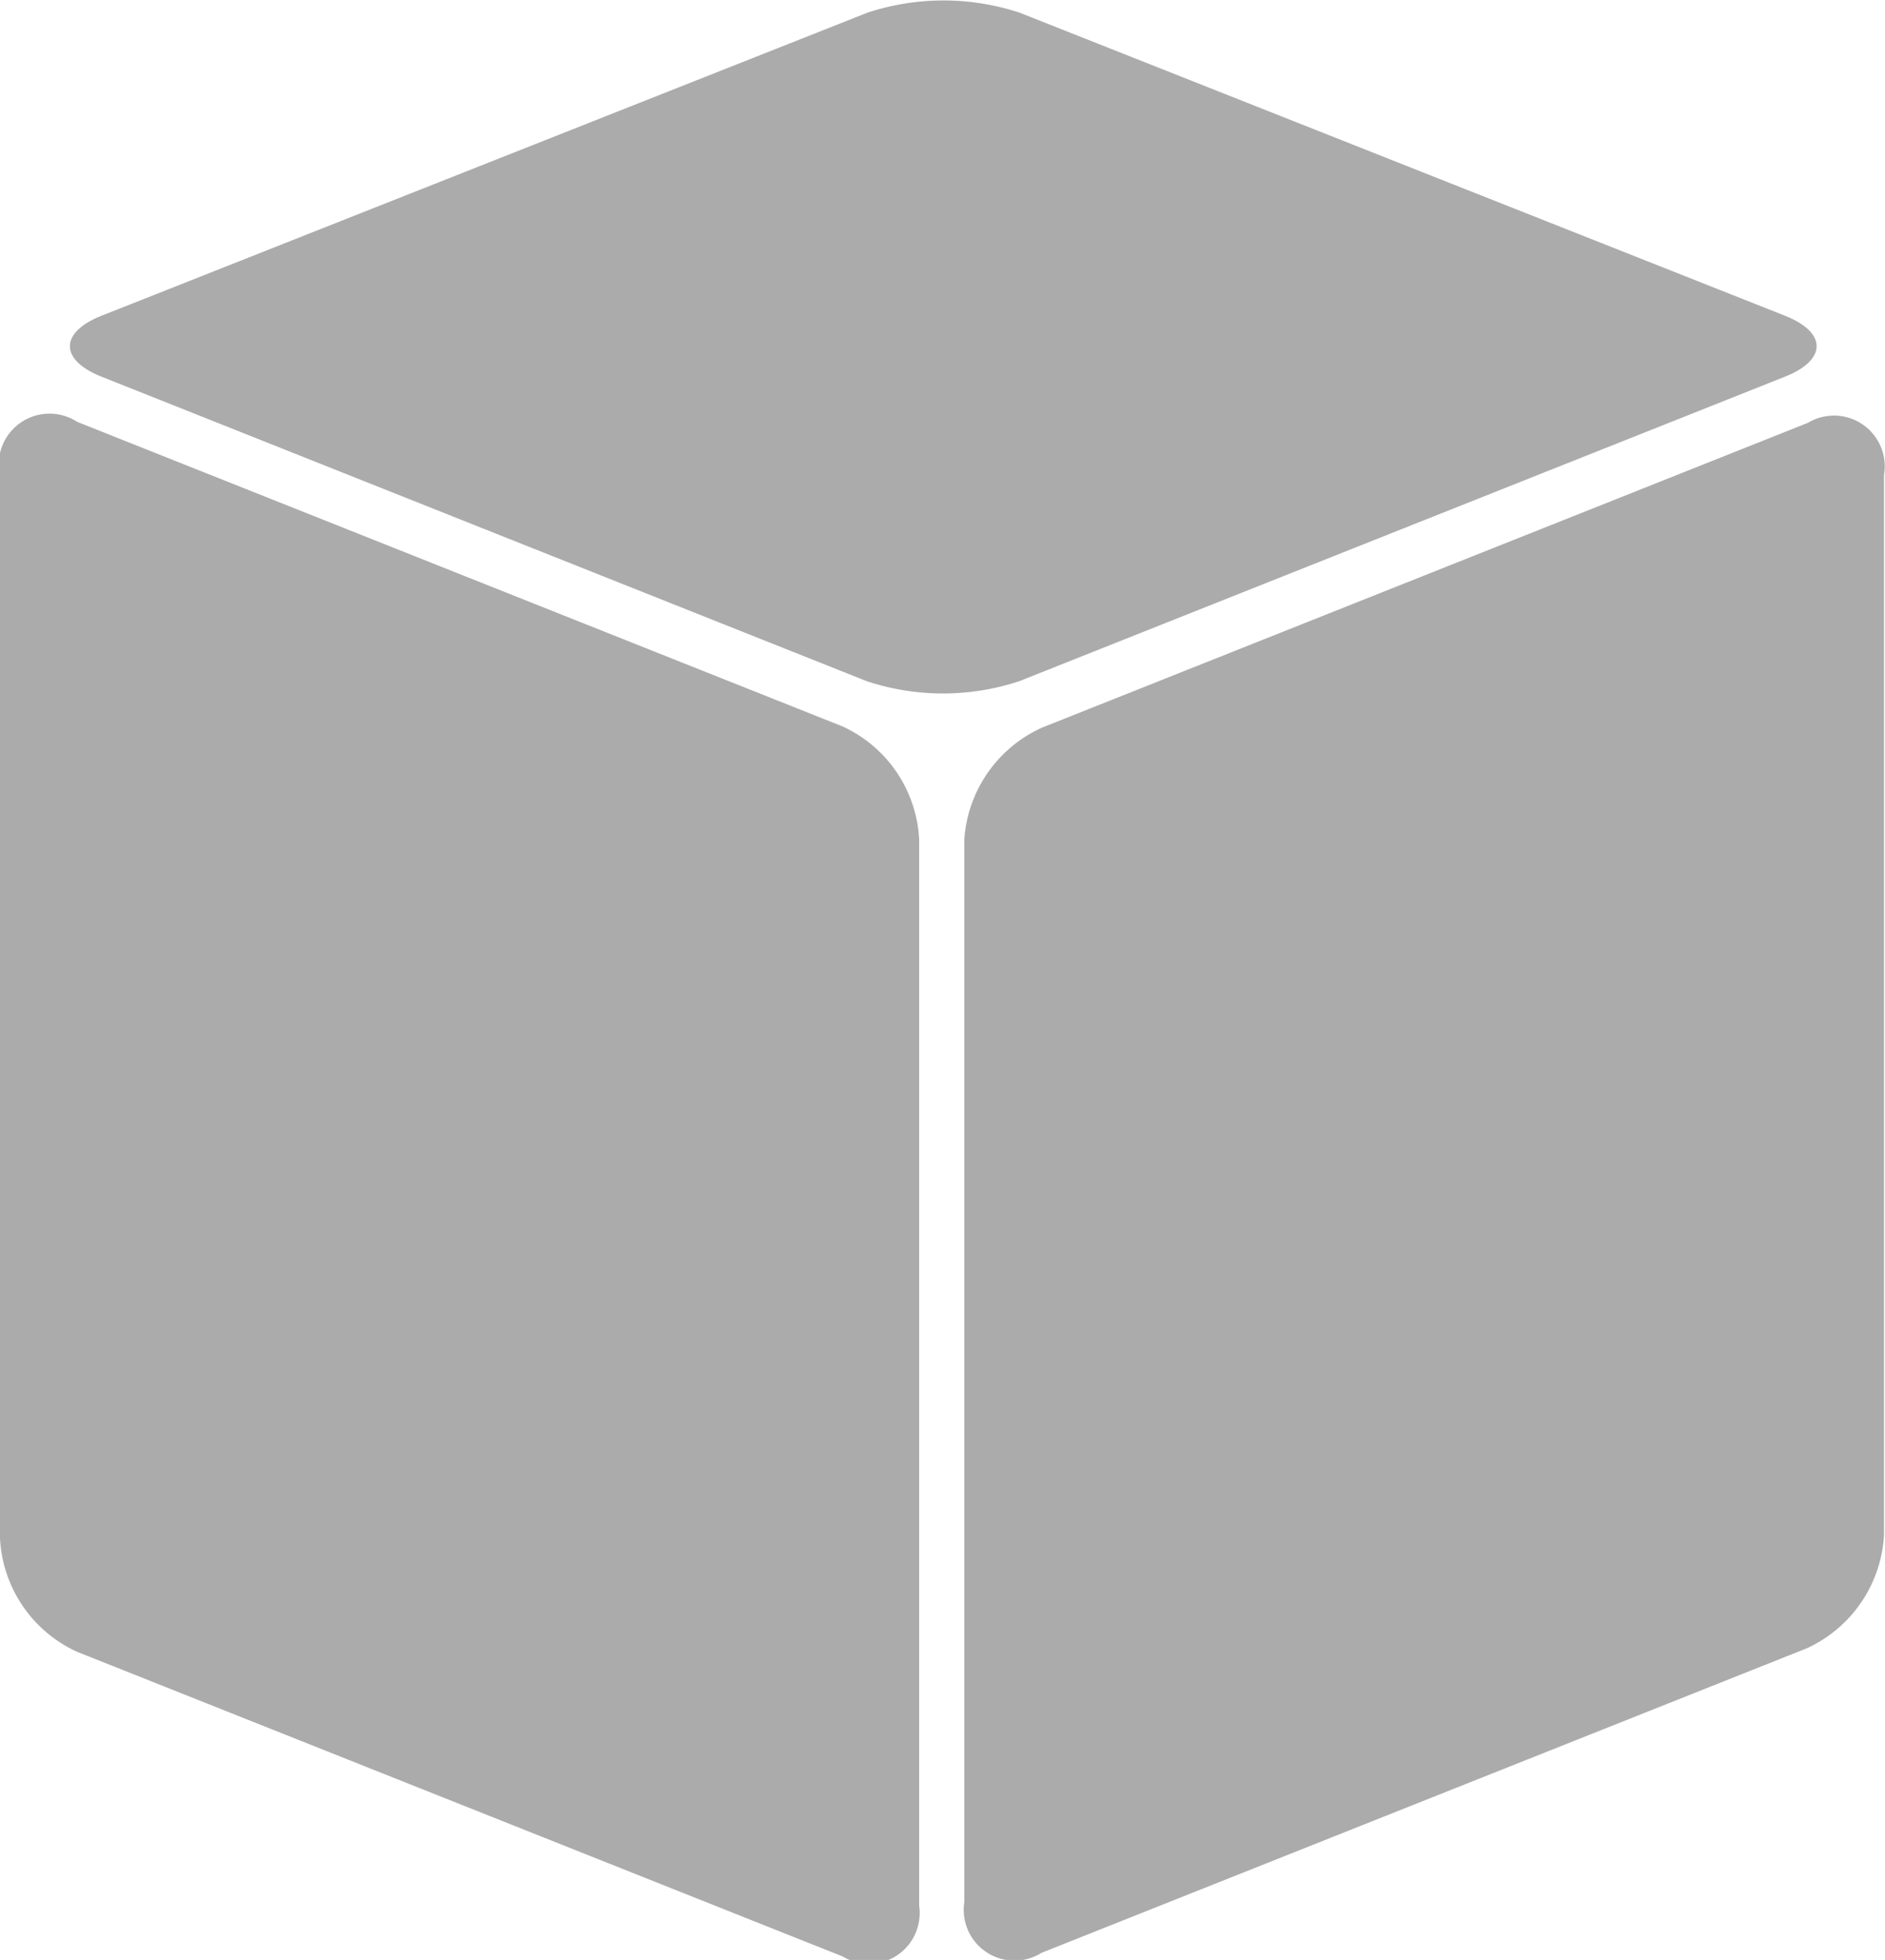 <?xml version="1.0" encoding="UTF-8"?> <svg xmlns="http://www.w3.org/2000/svg" width="37.14" height="38.61" viewBox="0 0 37.14 38.61"> <defs> <style>.cls-1{fill:#ababab;}</style> </defs> <title>sugarcrm</title> <g id="Layer_2" data-name="Layer 2"> <g id="Layer_1-2" data-name="Layer 1"> <path class="cls-1" d="M35.17,7.42c.83-.33.83-.87,0-1.2L20.09.25a4.79,4.79,0,0,0-3,0L2,6.22c-.83.33-.83.87,0,1.2l15.08,6a4.79,4.79,0,0,0,3,0Z"></path> <path class="cls-1" d="M16.6,14.31l-15.08-6A1,1,0,0,0,0,9.37V30.3a2.6,2.6,0,0,0,1.52,2.24l15.08,6a1,1,0,0,0,1.51-1V16.54A2.59,2.59,0,0,0,16.6,14.31Z"></path> <path class="cls-1" d="M35.62,8.33l-15.08,6A2.61,2.61,0,0,0,19,16.53V37.47a1,1,0,0,0,1.52,1l15.08-6a2.61,2.61,0,0,0,1.52-2.23V9.36A1,1,0,0,0,35.62,8.33Z"></path> </g> </g> </svg> 